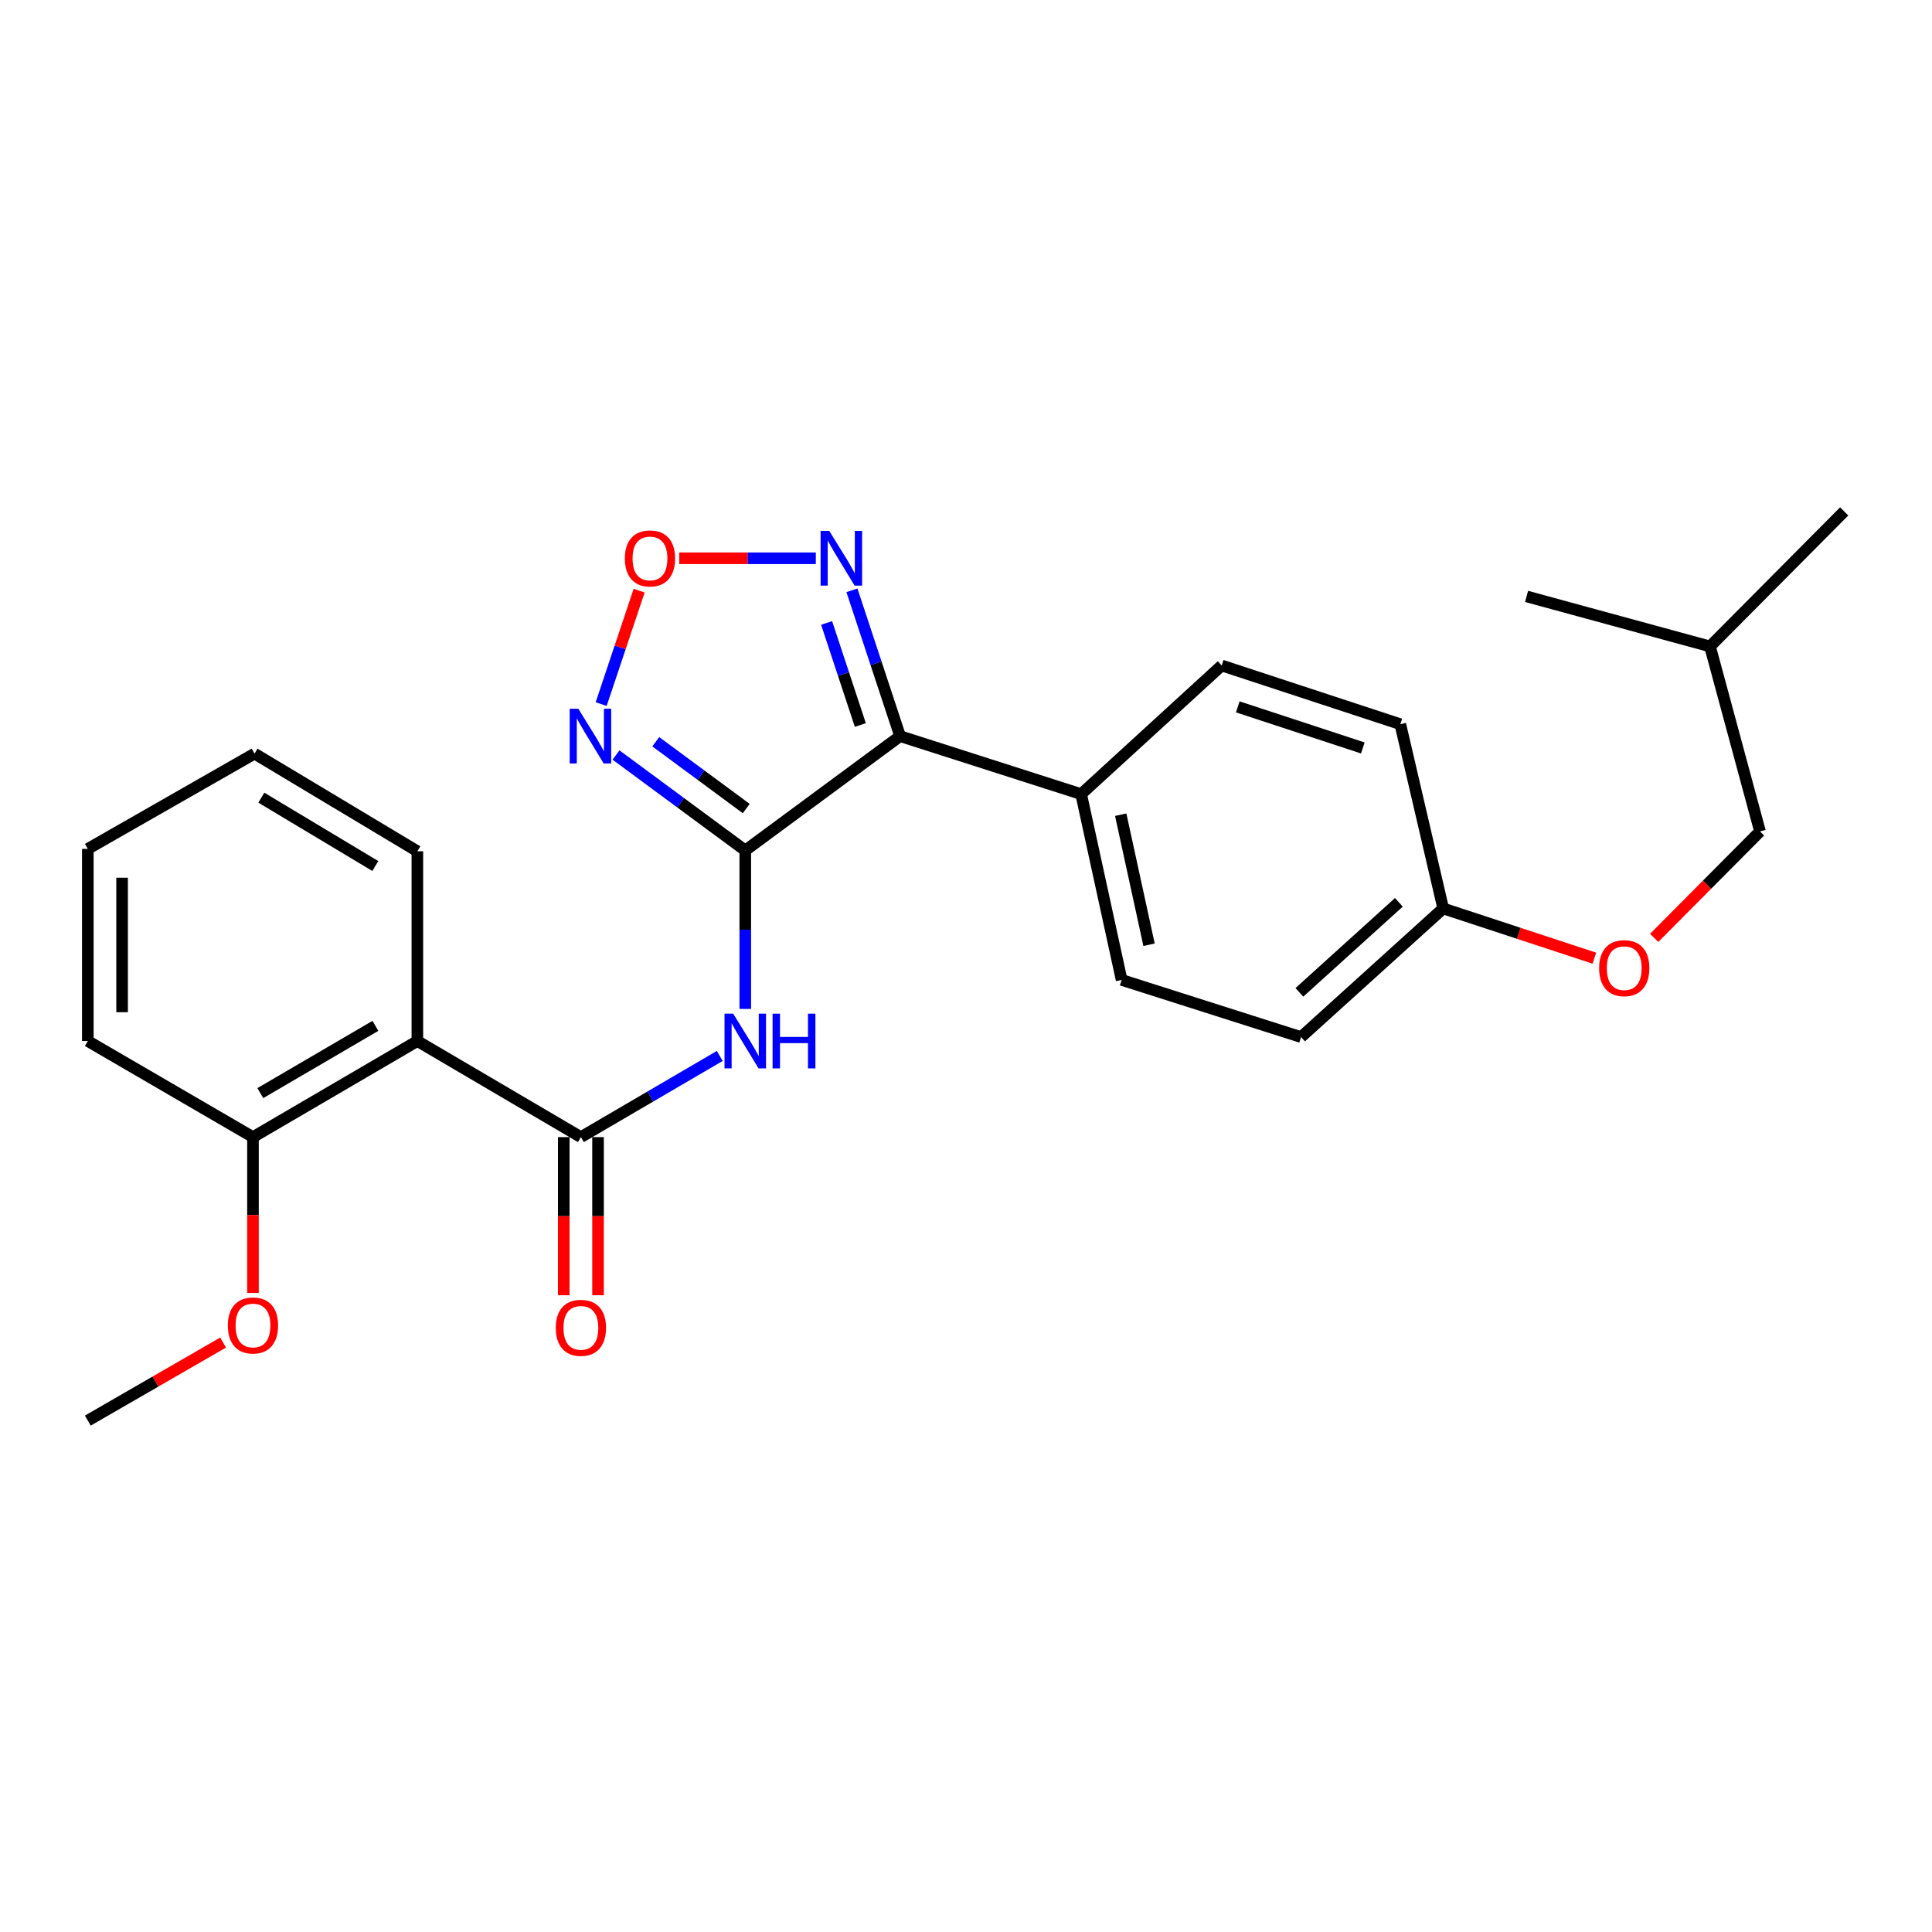 <?xml version='1.0' encoding='iso-8859-1'?>
<svg version='1.1' baseProfile='full'
              xmlns='http://www.w3.org/2000/svg'
                      xmlns:rdkit='http://www.rdkit.org/xml'
                      xmlns:xlink='http://www.w3.org/1999/xlink'
                  xml:space='preserve'
width='1000px' height='1000px' viewBox='0 0 1000 1000'>
<!-- END OF HEADER -->
<rect style='opacity:1.0;fill:#FFFFFF;stroke:none' width='1000' height='1000' x='0' y='0'> </rect>
<path class='bond-0' d='M 385.752,440.195 L 465.893,381.021' style='fill:none;fill-rule:evenodd;stroke:#000000;stroke-width:6px;stroke-linecap:butt;stroke-linejoin:miter;stroke-opacity:1' />
<path class='bond-1' d='M 385.752,440.195 L 385.752,481.204' style='fill:none;fill-rule:evenodd;stroke:#000000;stroke-width:6px;stroke-linecap:butt;stroke-linejoin:miter;stroke-opacity:1' />
<path class='bond-1' d='M 385.752,481.204 L 385.752,522.212' style='fill:none;fill-rule:evenodd;stroke:#0000FF;stroke-width:6px;stroke-linecap:butt;stroke-linejoin:miter;stroke-opacity:1' />
<path class='bond-3' d='M 385.752,440.195 L 352.297,415.493' style='fill:none;fill-rule:evenodd;stroke:#000000;stroke-width:6px;stroke-linecap:butt;stroke-linejoin:miter;stroke-opacity:1' />
<path class='bond-3' d='M 352.297,415.493 L 318.842,390.79' style='fill:none;fill-rule:evenodd;stroke:#0000FF;stroke-width:6px;stroke-linecap:butt;stroke-linejoin:miter;stroke-opacity:1' />
<path class='bond-3' d='M 386.255,418.51 L 362.837,401.219' style='fill:none;fill-rule:evenodd;stroke:#000000;stroke-width:6px;stroke-linecap:butt;stroke-linejoin:miter;stroke-opacity:1' />
<path class='bond-3' d='M 362.837,401.219 L 339.418,383.927' style='fill:none;fill-rule:evenodd;stroke:#0000FF;stroke-width:6px;stroke-linecap:butt;stroke-linejoin:miter;stroke-opacity:1' />
<path class='bond-4' d='M 465.893,381.021 L 453.427,343.284' style='fill:none;fill-rule:evenodd;stroke:#000000;stroke-width:6px;stroke-linecap:butt;stroke-linejoin:miter;stroke-opacity:1' />
<path class='bond-4' d='M 453.427,343.284 L 440.961,305.546' style='fill:none;fill-rule:evenodd;stroke:#0000FF;stroke-width:6px;stroke-linecap:butt;stroke-linejoin:miter;stroke-opacity:1' />
<path class='bond-4' d='M 445.306,375.265 L 436.579,348.849' style='fill:none;fill-rule:evenodd;stroke:#000000;stroke-width:6px;stroke-linecap:butt;stroke-linejoin:miter;stroke-opacity:1' />
<path class='bond-4' d='M 436.579,348.849 L 427.853,322.433' style='fill:none;fill-rule:evenodd;stroke:#0000FF;stroke-width:6px;stroke-linecap:butt;stroke-linejoin:miter;stroke-opacity:1' />
<path class='bond-7' d='M 465.893,381.021 L 559.598,411.037' style='fill:none;fill-rule:evenodd;stroke:#000000;stroke-width:6px;stroke-linecap:butt;stroke-linejoin:miter;stroke-opacity:1' />
<path class='bond-2' d='M 372.549,546.556 L 336.611,567.563' style='fill:none;fill-rule:evenodd;stroke:#0000FF;stroke-width:6px;stroke-linecap:butt;stroke-linejoin:miter;stroke-opacity:1' />
<path class='bond-2' d='M 336.611,567.563 L 300.673,588.569' style='fill:none;fill-rule:evenodd;stroke:#000000;stroke-width:6px;stroke-linecap:butt;stroke-linejoin:miter;stroke-opacity:1' />
<path class='bond-6' d='M 300.673,588.569 L 216.027,538.838' style='fill:none;fill-rule:evenodd;stroke:#000000;stroke-width:6px;stroke-linecap:butt;stroke-linejoin:miter;stroke-opacity:1' />
<path class='bond-8' d='M 291.801,588.569 L 291.801,629.493' style='fill:none;fill-rule:evenodd;stroke:#000000;stroke-width:6px;stroke-linecap:butt;stroke-linejoin:miter;stroke-opacity:1' />
<path class='bond-8' d='M 291.801,629.493 L 291.801,670.416' style='fill:none;fill-rule:evenodd;stroke:#FF0000;stroke-width:6px;stroke-linecap:butt;stroke-linejoin:miter;stroke-opacity:1' />
<path class='bond-8' d='M 309.545,588.569 L 309.545,629.493' style='fill:none;fill-rule:evenodd;stroke:#000000;stroke-width:6px;stroke-linecap:butt;stroke-linejoin:miter;stroke-opacity:1' />
<path class='bond-8' d='M 309.545,629.493 L 309.545,670.416' style='fill:none;fill-rule:evenodd;stroke:#FF0000;stroke-width:6px;stroke-linecap:butt;stroke-linejoin:miter;stroke-opacity:1' />
<path class='bond-5' d='M 311.164,364.434 L 320.992,335.073' style='fill:none;fill-rule:evenodd;stroke:#0000FF;stroke-width:6px;stroke-linecap:butt;stroke-linejoin:miter;stroke-opacity:1' />
<path class='bond-5' d='M 320.992,335.073 L 330.819,305.712' style='fill:none;fill-rule:evenodd;stroke:#FF0000;stroke-width:6px;stroke-linecap:butt;stroke-linejoin:miter;stroke-opacity:1' />
<path class='bond-26' d='M 422.267,288.962 L 386.919,288.962' style='fill:none;fill-rule:evenodd;stroke:#0000FF;stroke-width:6px;stroke-linecap:butt;stroke-linejoin:miter;stroke-opacity:1' />
<path class='bond-26' d='M 386.919,288.962 L 351.572,288.962' style='fill:none;fill-rule:evenodd;stroke:#FF0000;stroke-width:6px;stroke-linecap:butt;stroke-linejoin:miter;stroke-opacity:1' />
<path class='bond-9' d='M 216.027,538.838 L 130.938,588.569' style='fill:none;fill-rule:evenodd;stroke:#000000;stroke-width:6px;stroke-linecap:butt;stroke-linejoin:miter;stroke-opacity:1' />
<path class='bond-9' d='M 194.311,530.979 L 134.748,565.79' style='fill:none;fill-rule:evenodd;stroke:#000000;stroke-width:6px;stroke-linecap:butt;stroke-linejoin:miter;stroke-opacity:1' />
<path class='bond-16' d='M 216.027,538.838 L 216.027,440.609' style='fill:none;fill-rule:evenodd;stroke:#000000;stroke-width:6px;stroke-linecap:butt;stroke-linejoin:miter;stroke-opacity:1' />
<path class='bond-10' d='M 559.598,411.037 L 580.555,507.206' style='fill:none;fill-rule:evenodd;stroke:#000000;stroke-width:6px;stroke-linecap:butt;stroke-linejoin:miter;stroke-opacity:1' />
<path class='bond-10' d='M 580.078,421.684 L 594.748,489.003' style='fill:none;fill-rule:evenodd;stroke:#000000;stroke-width:6px;stroke-linecap:butt;stroke-linejoin:miter;stroke-opacity:1' />
<path class='bond-11' d='M 559.598,411.037 L 632.346,344.46' style='fill:none;fill-rule:evenodd;stroke:#000000;stroke-width:6px;stroke-linecap:butt;stroke-linejoin:miter;stroke-opacity:1' />
<path class='bond-18' d='M 130.938,588.569 L 130.938,628.897' style='fill:none;fill-rule:evenodd;stroke:#000000;stroke-width:6px;stroke-linecap:butt;stroke-linejoin:miter;stroke-opacity:1' />
<path class='bond-18' d='M 130.938,628.897 L 130.938,669.225' style='fill:none;fill-rule:evenodd;stroke:#FF0000;stroke-width:6px;stroke-linecap:butt;stroke-linejoin:miter;stroke-opacity:1' />
<path class='bond-19' d='M 130.938,588.569 L 45.455,538.838' style='fill:none;fill-rule:evenodd;stroke:#000000;stroke-width:6px;stroke-linecap:butt;stroke-linejoin:miter;stroke-opacity:1' />
<path class='bond-14' d='M 580.555,507.206 L 673.431,536.788' style='fill:none;fill-rule:evenodd;stroke:#000000;stroke-width:6px;stroke-linecap:butt;stroke-linejoin:miter;stroke-opacity:1' />
<path class='bond-15' d='M 632.346,344.46 L 724.799,374.84' style='fill:none;fill-rule:evenodd;stroke:#000000;stroke-width:6px;stroke-linecap:butt;stroke-linejoin:miter;stroke-opacity:1' />
<path class='bond-15' d='M 640.674,365.873 L 705.391,387.14' style='fill:none;fill-rule:evenodd;stroke:#000000;stroke-width:6px;stroke-linecap:butt;stroke-linejoin:miter;stroke-opacity:1' />
<path class='bond-12' d='M 825.236,495.947 L 786.117,483.079' style='fill:none;fill-rule:evenodd;stroke:#FF0000;stroke-width:6px;stroke-linecap:butt;stroke-linejoin:miter;stroke-opacity:1' />
<path class='bond-12' d='M 786.117,483.079 L 746.997,470.211' style='fill:none;fill-rule:evenodd;stroke:#000000;stroke-width:6px;stroke-linecap:butt;stroke-linejoin:miter;stroke-opacity:1' />
<path class='bond-17' d='M 856.194,485.45 L 883.585,457.894' style='fill:none;fill-rule:evenodd;stroke:#FF0000;stroke-width:6px;stroke-linecap:butt;stroke-linejoin:miter;stroke-opacity:1' />
<path class='bond-17' d='M 883.585,457.894 L 910.976,430.338' style='fill:none;fill-rule:evenodd;stroke:#000000;stroke-width:6px;stroke-linecap:butt;stroke-linejoin:miter;stroke-opacity:1' />
<path class='bond-13' d='M 746.997,470.211 L 724.799,374.84' style='fill:none;fill-rule:evenodd;stroke:#000000;stroke-width:6px;stroke-linecap:butt;stroke-linejoin:miter;stroke-opacity:1' />
<path class='bond-27' d='M 746.997,470.211 L 673.431,536.788' style='fill:none;fill-rule:evenodd;stroke:#000000;stroke-width:6px;stroke-linecap:butt;stroke-linejoin:miter;stroke-opacity:1' />
<path class='bond-27' d='M 724.057,467.042 L 672.56,513.646' style='fill:none;fill-rule:evenodd;stroke:#000000;stroke-width:6px;stroke-linecap:butt;stroke-linejoin:miter;stroke-opacity:1' />
<path class='bond-22' d='M 216.027,440.609 L 131.746,390.07' style='fill:none;fill-rule:evenodd;stroke:#000000;stroke-width:6px;stroke-linecap:butt;stroke-linejoin:miter;stroke-opacity:1' />
<path class='bond-22' d='M 194.26,448.245 L 135.264,412.868' style='fill:none;fill-rule:evenodd;stroke:#000000;stroke-width:6px;stroke-linecap:butt;stroke-linejoin:miter;stroke-opacity:1' />
<path class='bond-20' d='M 910.976,430.338 L 885.1,334.592' style='fill:none;fill-rule:evenodd;stroke:#000000;stroke-width:6px;stroke-linecap:butt;stroke-linejoin:miter;stroke-opacity:1' />
<path class='bond-21' d='M 115.471,694.903 L 80.463,715.1' style='fill:none;fill-rule:evenodd;stroke:#FF0000;stroke-width:6px;stroke-linecap:butt;stroke-linejoin:miter;stroke-opacity:1' />
<path class='bond-21' d='M 80.463,715.1 L 45.455,735.297' style='fill:none;fill-rule:evenodd;stroke:#000000;stroke-width:6px;stroke-linecap:butt;stroke-linejoin:miter;stroke-opacity:1' />
<path class='bond-28' d='M 45.455,538.838 L 45.455,439.387' style='fill:none;fill-rule:evenodd;stroke:#000000;stroke-width:6px;stroke-linecap:butt;stroke-linejoin:miter;stroke-opacity:1' />
<path class='bond-28' d='M 63.198,523.921 L 63.198,454.304' style='fill:none;fill-rule:evenodd;stroke:#000000;stroke-width:6px;stroke-linecap:butt;stroke-linejoin:miter;stroke-opacity:1' />
<path class='bond-23' d='M 885.1,334.592 L 954.545,264.703' style='fill:none;fill-rule:evenodd;stroke:#000000;stroke-width:6px;stroke-linecap:butt;stroke-linejoin:miter;stroke-opacity:1' />
<path class='bond-24' d='M 885.1,334.592 L 790.153,308.697' style='fill:none;fill-rule:evenodd;stroke:#000000;stroke-width:6px;stroke-linecap:butt;stroke-linejoin:miter;stroke-opacity:1' />
<path class='bond-25' d='M 131.746,390.07 L 45.455,439.387' style='fill:none;fill-rule:evenodd;stroke:#000000;stroke-width:6px;stroke-linecap:butt;stroke-linejoin:miter;stroke-opacity:1' />
<path  class='atom-2' d='M 379.492 524.678
L 388.772 539.678
Q 389.692 541.158, 391.172 543.838
Q 392.652 546.518, 392.732 546.678
L 392.732 524.678
L 396.492 524.678
L 396.492 552.998
L 392.612 552.998
L 382.652 536.598
Q 381.492 534.678, 380.252 532.478
Q 379.052 530.278, 378.692 529.598
L 378.692 552.998
L 375.012 552.998
L 375.012 524.678
L 379.492 524.678
' fill='#0000FF'/>
<path  class='atom-2' d='M 399.892 524.678
L 403.732 524.678
L 403.732 536.718
L 418.212 536.718
L 418.212 524.678
L 422.052 524.678
L 422.052 552.998
L 418.212 552.998
L 418.212 539.918
L 403.732 539.918
L 403.732 552.998
L 399.892 552.998
L 399.892 524.678
' fill='#0000FF'/>
<path  class='atom-4' d='M 299.352 366.861
L 308.632 381.861
Q 309.552 383.341, 311.032 386.021
Q 312.512 388.701, 312.592 388.861
L 312.592 366.861
L 316.352 366.861
L 316.352 395.181
L 312.472 395.181
L 302.512 378.781
Q 301.352 376.861, 300.112 374.661
Q 298.912 372.461, 298.552 371.781
L 298.552 395.181
L 294.872 395.181
L 294.872 366.861
L 299.352 366.861
' fill='#0000FF'/>
<path  class='atom-5' d='M 429.223 274.802
L 438.503 289.802
Q 439.423 291.282, 440.903 293.962
Q 442.383 296.642, 442.463 296.802
L 442.463 274.802
L 446.223 274.802
L 446.223 303.122
L 442.343 303.122
L 432.383 286.722
Q 431.223 284.802, 429.983 282.602
Q 428.783 280.402, 428.423 279.722
L 428.423 303.122
L 424.743 303.122
L 424.743 274.802
L 429.223 274.802
' fill='#0000FF'/>
<path  class='atom-6' d='M 323.426 289.042
Q 323.426 282.242, 326.786 278.442
Q 330.146 274.642, 336.426 274.642
Q 342.706 274.642, 346.066 278.442
Q 349.426 282.242, 349.426 289.042
Q 349.426 295.922, 346.026 299.842
Q 342.626 303.722, 336.426 303.722
Q 330.186 303.722, 326.786 299.842
Q 323.426 295.962, 323.426 289.042
M 336.426 300.522
Q 340.746 300.522, 343.066 297.642
Q 345.426 294.722, 345.426 289.042
Q 345.426 283.482, 343.066 280.682
Q 340.746 277.842, 336.426 277.842
Q 332.106 277.842, 329.746 280.642
Q 327.426 283.442, 327.426 289.042
Q 327.426 294.762, 329.746 297.642
Q 332.106 300.522, 336.426 300.522
' fill='#FF0000'/>
<path  class='atom-9' d='M 287.673 687.282
Q 287.673 680.482, 291.033 676.682
Q 294.393 672.882, 300.673 672.882
Q 306.953 672.882, 310.313 676.682
Q 313.673 680.482, 313.673 687.282
Q 313.673 694.162, 310.273 698.082
Q 306.873 701.962, 300.673 701.962
Q 294.433 701.962, 291.033 698.082
Q 287.673 694.202, 287.673 687.282
M 300.673 698.762
Q 304.993 698.762, 307.313 695.882
Q 309.673 692.962, 309.673 687.282
Q 309.673 681.722, 307.313 678.922
Q 304.993 676.082, 300.673 676.082
Q 296.353 676.082, 293.993 678.882
Q 291.673 681.682, 291.673 687.282
Q 291.673 693.002, 293.993 695.882
Q 296.353 698.762, 300.673 698.762
' fill='#FF0000'/>
<path  class='atom-13' d='M 827.702 501.115
Q 827.702 494.315, 831.062 490.515
Q 834.422 486.715, 840.702 486.715
Q 846.982 486.715, 850.342 490.515
Q 853.702 494.315, 853.702 501.115
Q 853.702 507.995, 850.302 511.915
Q 846.902 515.795, 840.702 515.795
Q 834.462 515.795, 831.062 511.915
Q 827.702 508.035, 827.702 501.115
M 840.702 512.595
Q 845.022 512.595, 847.342 509.715
Q 849.702 506.795, 849.702 501.115
Q 849.702 495.555, 847.342 492.755
Q 845.022 489.915, 840.702 489.915
Q 836.382 489.915, 834.022 492.715
Q 831.702 495.515, 831.702 501.115
Q 831.702 506.835, 834.022 509.715
Q 836.382 512.595, 840.702 512.595
' fill='#FF0000'/>
<path  class='atom-19' d='M 117.938 686.06
Q 117.938 679.26, 121.298 675.46
Q 124.658 671.66, 130.938 671.66
Q 137.218 671.66, 140.578 675.46
Q 143.938 679.26, 143.938 686.06
Q 143.938 692.94, 140.538 696.86
Q 137.138 700.74, 130.938 700.74
Q 124.698 700.74, 121.298 696.86
Q 117.938 692.98, 117.938 686.06
M 130.938 697.54
Q 135.258 697.54, 137.578 694.66
Q 139.938 691.74, 139.938 686.06
Q 139.938 680.5, 137.578 677.7
Q 135.258 674.86, 130.938 674.86
Q 126.618 674.86, 124.258 677.66
Q 121.938 680.46, 121.938 686.06
Q 121.938 691.78, 124.258 694.66
Q 126.618 697.54, 130.938 697.54
' fill='#FF0000'/>
</svg>
